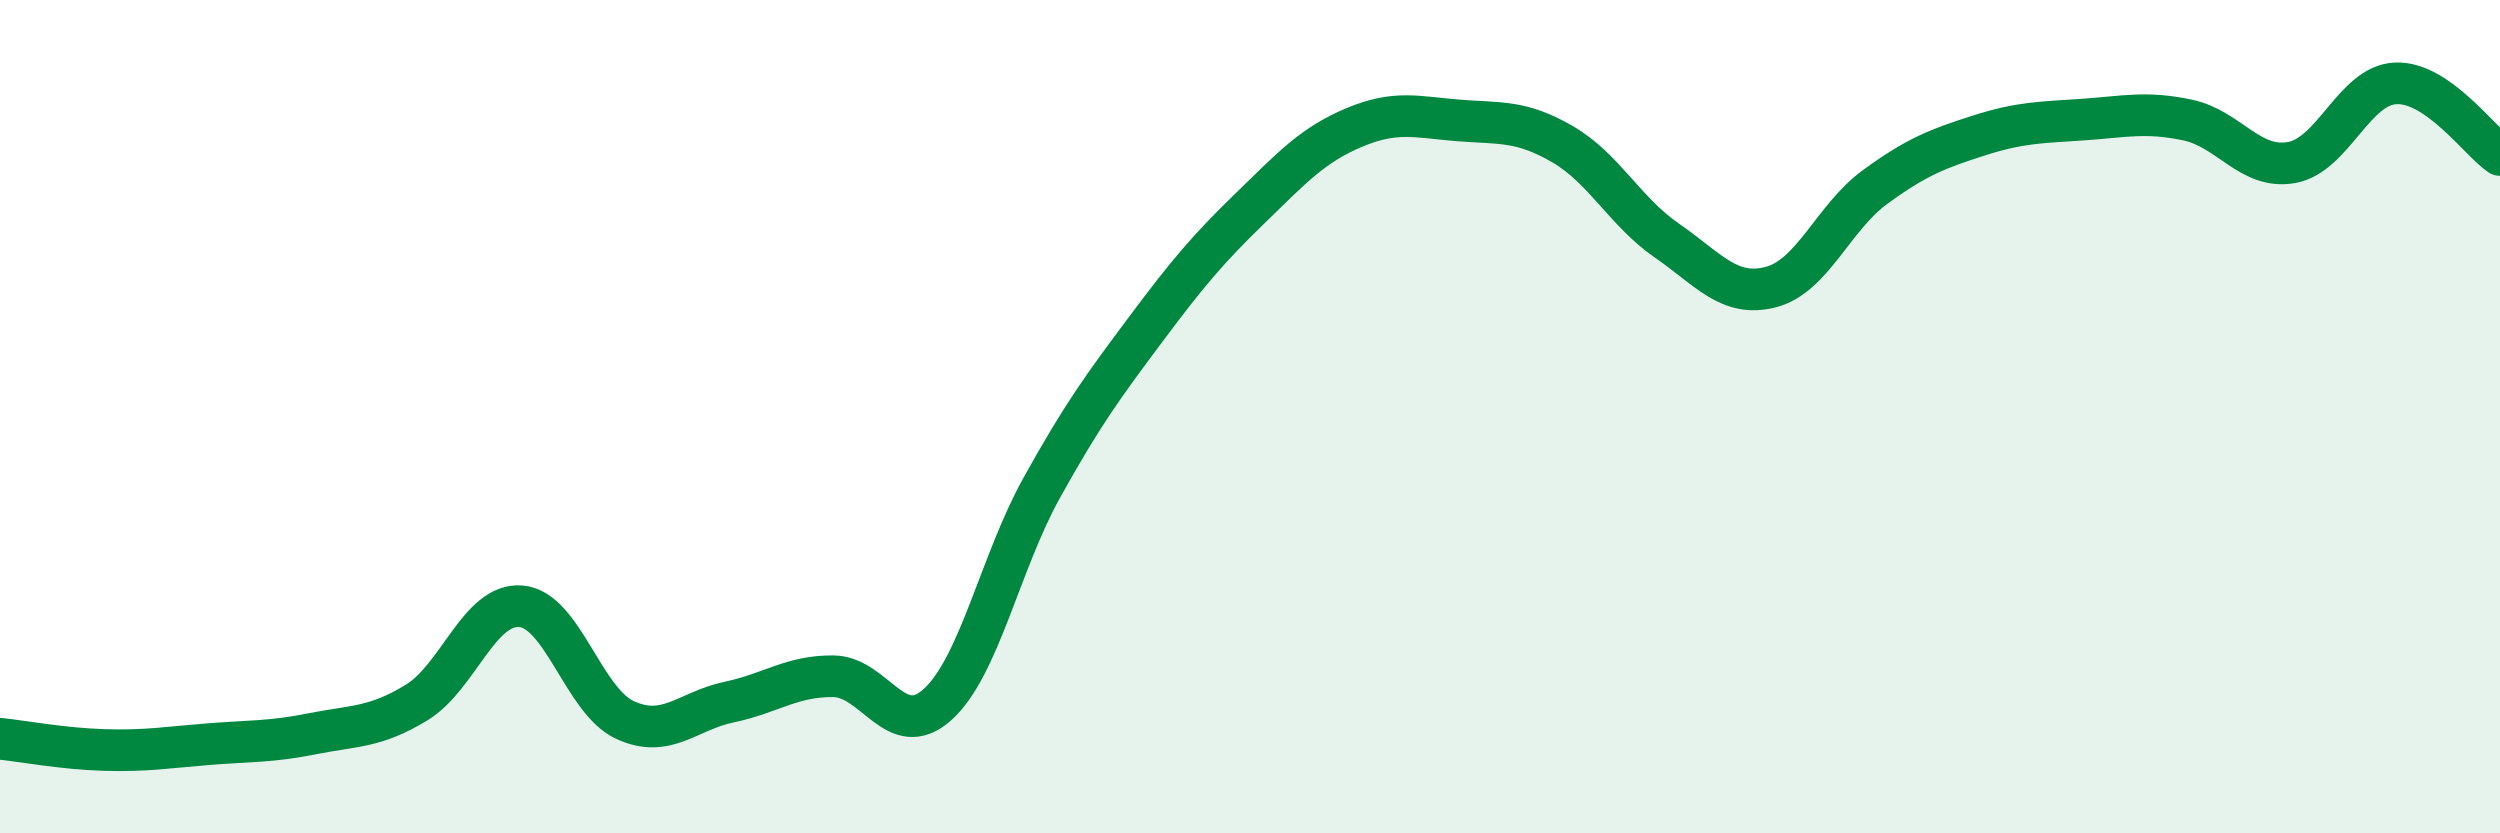 
    <svg width="60" height="20" viewBox="0 0 60 20" xmlns="http://www.w3.org/2000/svg">
      <path
        d="M 0,17.73 C 0.5,17.78 1.5,17.97 2.5,18 C 3.5,18.03 4,17.94 5,17.86 C 6,17.78 6.5,17.81 7.5,17.61 C 8.5,17.41 9,17.47 10,16.86 C 11,16.25 11.5,14.47 12.5,14.55 C 13.5,14.63 14,16.82 15,17.28 C 16,17.74 16.5,17.06 17.5,16.85 C 18.5,16.64 19,16.22 20,16.23 C 21,16.24 21.5,17.81 22.5,16.91 C 23.5,16.01 24,13.51 25,11.71 C 26,9.91 26.5,9.24 27.5,7.9 C 28.5,6.56 29,5.97 30,5 C 31,4.03 31.5,3.48 32.5,3.06 C 33.5,2.64 34,2.81 35,2.89 C 36,2.97 36.5,2.88 37.5,3.46 C 38.5,4.04 39,5.08 40,5.77 C 41,6.46 41.5,7.15 42.5,6.89 C 43.5,6.63 44,5.22 45,4.49 C 46,3.76 46.5,3.57 47.5,3.25 C 48.5,2.93 49,2.94 50,2.87 C 51,2.8 51.5,2.67 52.5,2.88 C 53.5,3.09 54,4.08 55,3.9 C 56,3.72 56.5,2.04 57.5,2 C 58.5,1.96 59.5,3.38 60,3.72L60 20L0 20Z"
        fill="#008740"
        opacity="0.1"
        stroke-linecap="round"
        stroke-linejoin="round"
      />
      <path
        d="M 0,17.73 C 0.5,17.78 1.5,17.97 2.5,18 C 3.5,18.03 4,17.94 5,17.86 C 6,17.78 6.5,17.81 7.5,17.61 C 8.5,17.41 9,17.47 10,16.86 C 11,16.25 11.5,14.47 12.5,14.55 C 13.5,14.63 14,16.82 15,17.28 C 16,17.74 16.5,17.06 17.5,16.85 C 18.5,16.64 19,16.22 20,16.23 C 21,16.24 21.5,17.81 22.5,16.91 C 23.5,16.01 24,13.51 25,11.71 C 26,9.91 26.5,9.24 27.5,7.9 C 28.5,6.56 29,5.97 30,5 C 31,4.03 31.5,3.48 32.5,3.06 C 33.5,2.64 34,2.81 35,2.89 C 36,2.97 36.5,2.88 37.5,3.46 C 38.5,4.04 39,5.08 40,5.77 C 41,6.46 41.5,7.15 42.5,6.89 C 43.5,6.63 44,5.22 45,4.49 C 46,3.76 46.5,3.57 47.5,3.25 C 48.5,2.93 49,2.94 50,2.87 C 51,2.8 51.5,2.67 52.5,2.88 C 53.5,3.09 54,4.08 55,3.9 C 56,3.72 56.5,2.04 57.5,2 C 58.5,1.96 59.5,3.38 60,3.72"
        stroke="#008740"
        stroke-width="1"
        fill="none"
        stroke-linecap="round"
        stroke-linejoin="round"
      />
    </svg>
  